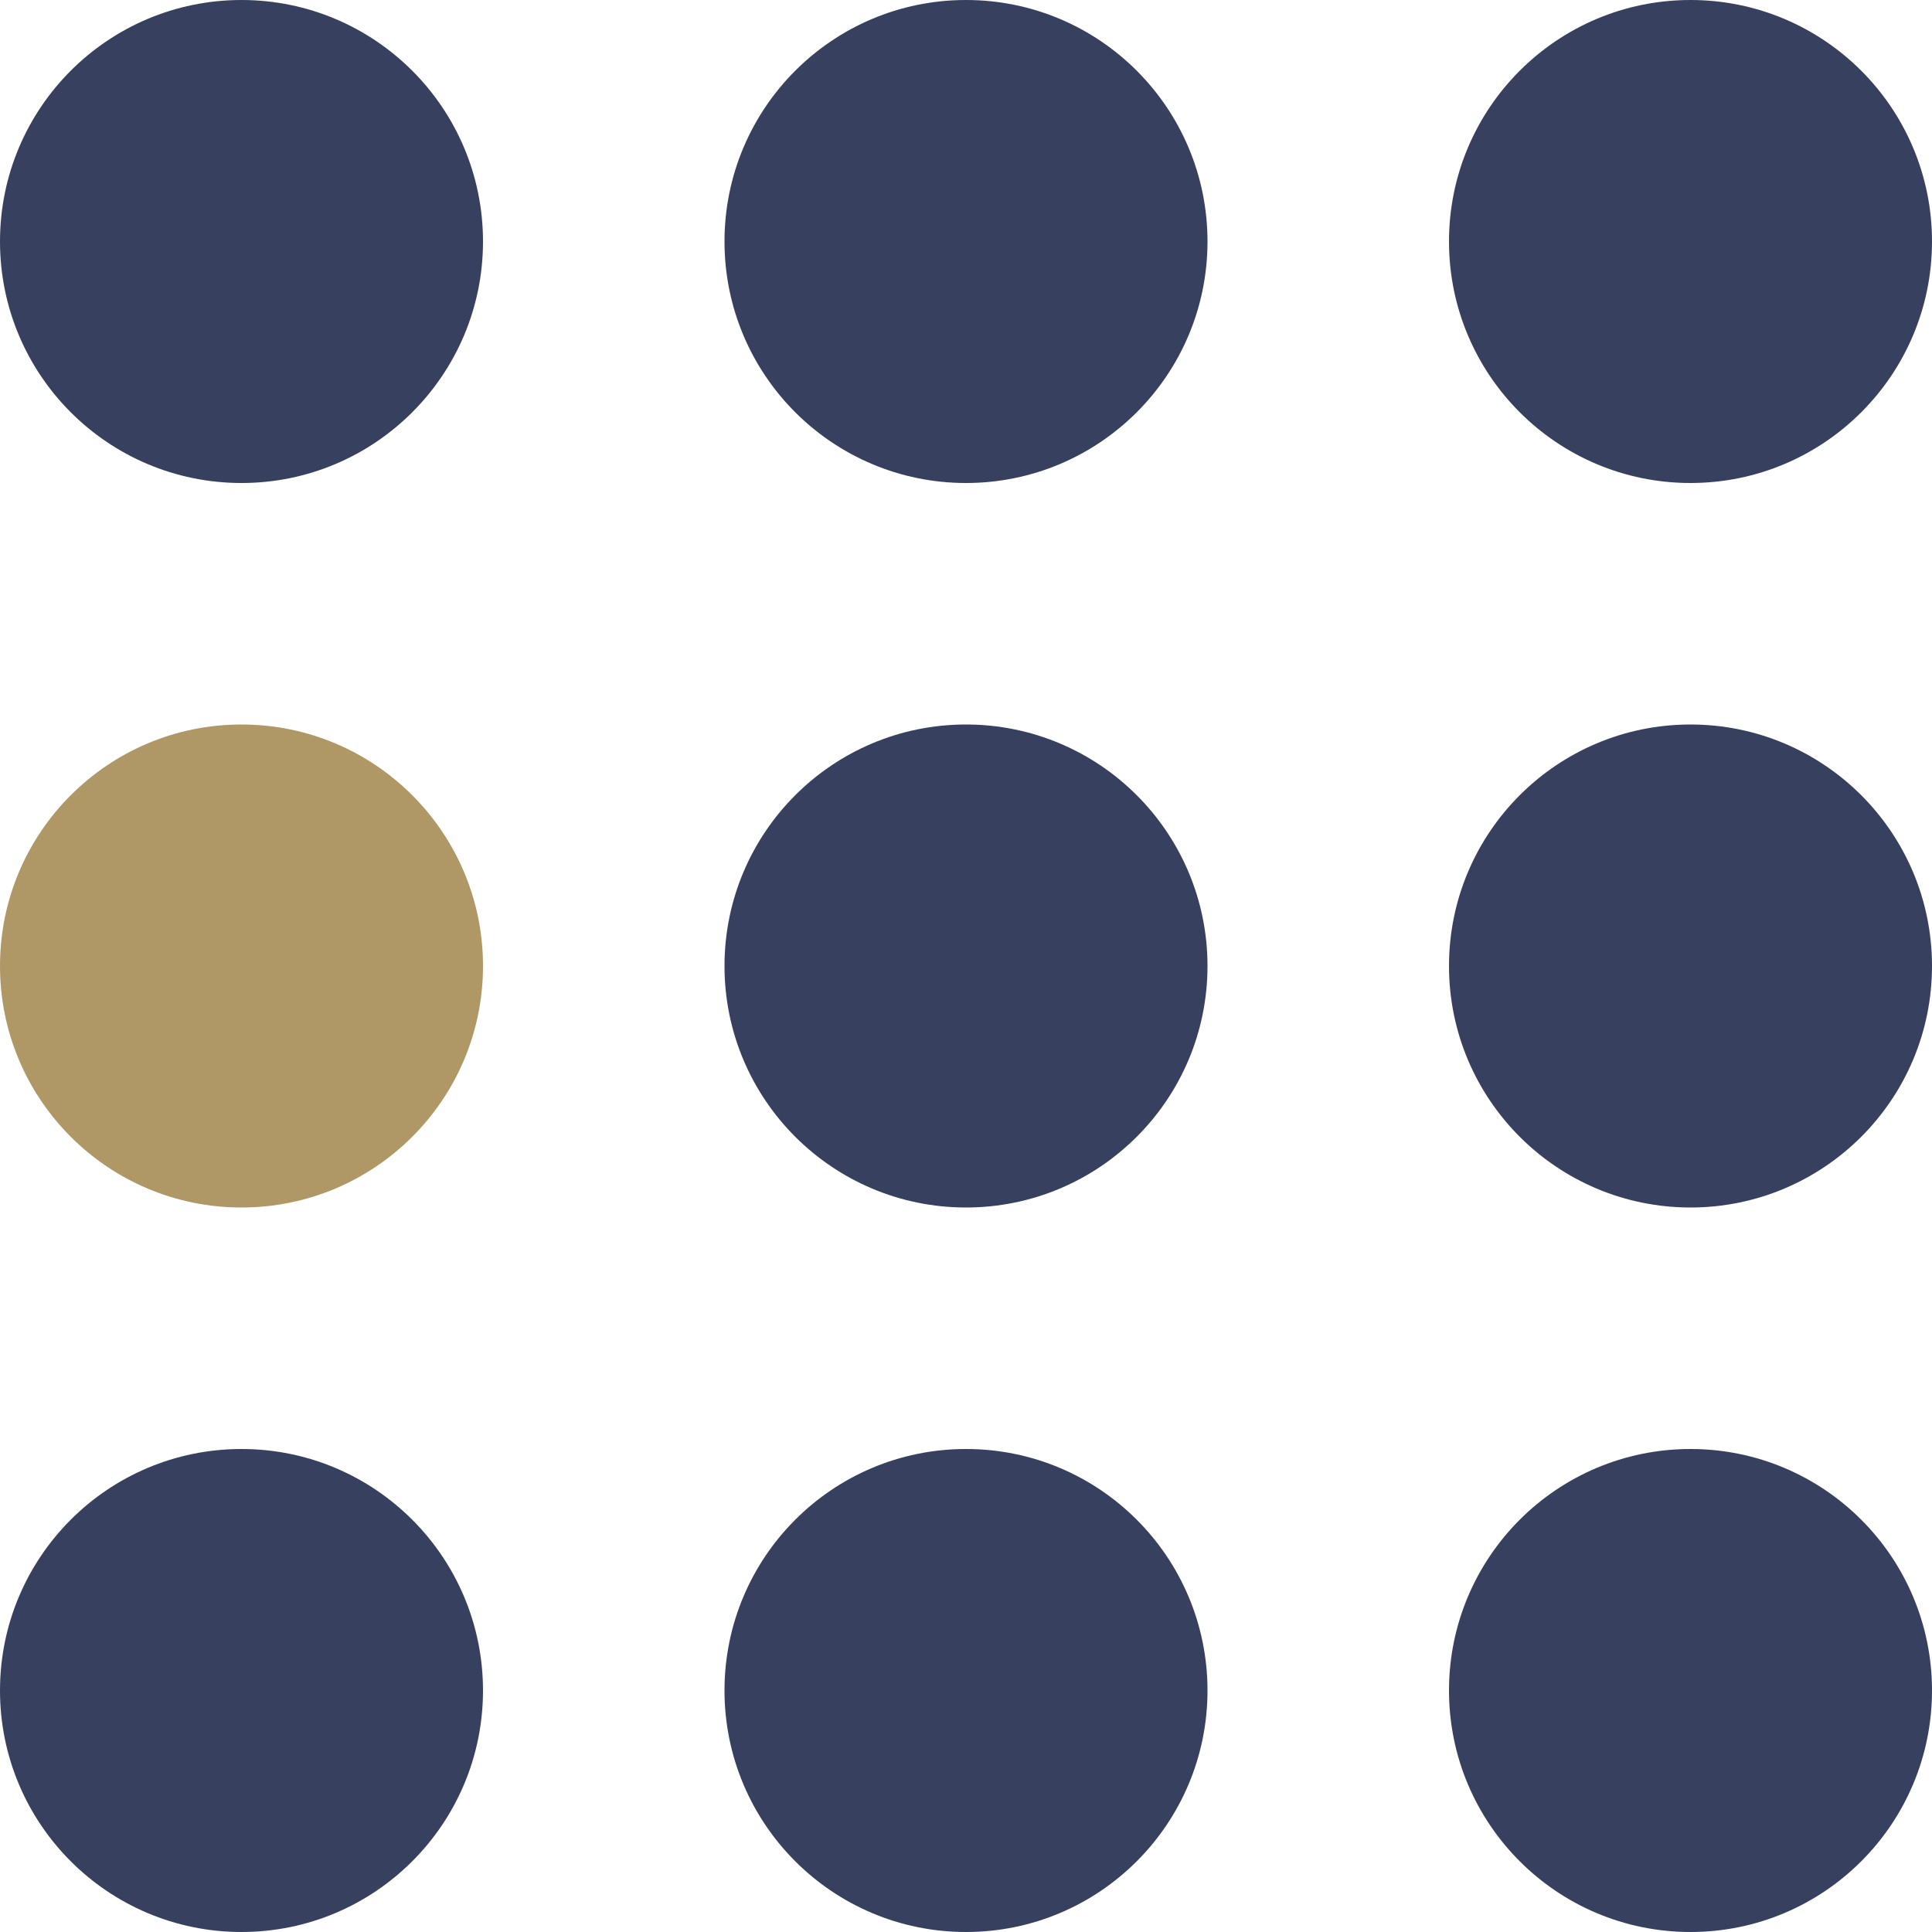 <?xml version="1.0" encoding="UTF-8"?> <svg xmlns="http://www.w3.org/2000/svg" width="40" height="40" viewBox="0 0 40 40" fill="none"> <circle cx="5" cy="5" r="4.5" fill="#38405F" stroke="#38405F"></circle> <circle cx="20" cy="5" r="4.5" fill="#38405F" stroke="#38405F"></circle> <circle cx="35" cy="5" r="5" fill="#38405F"></circle> <circle cx="5" cy="20" r="5" fill="#B09766"></circle> <circle cx="20" cy="20" r="4.5" fill="#38405F" stroke="#38405F"></circle> <circle cx="35" cy="20" r="4.5" fill="#38405F" stroke="#38405F"></circle> <circle cx="5" cy="35" r="4.5" fill="#38405F" stroke="#38405F"></circle> <circle cx="20" cy="35" r="4.5" fill="#38405F" stroke="#38405F"></circle> <circle cx="35" cy="35" r="4.5" fill="#38405F" stroke="#38405F"></circle> </svg> 
